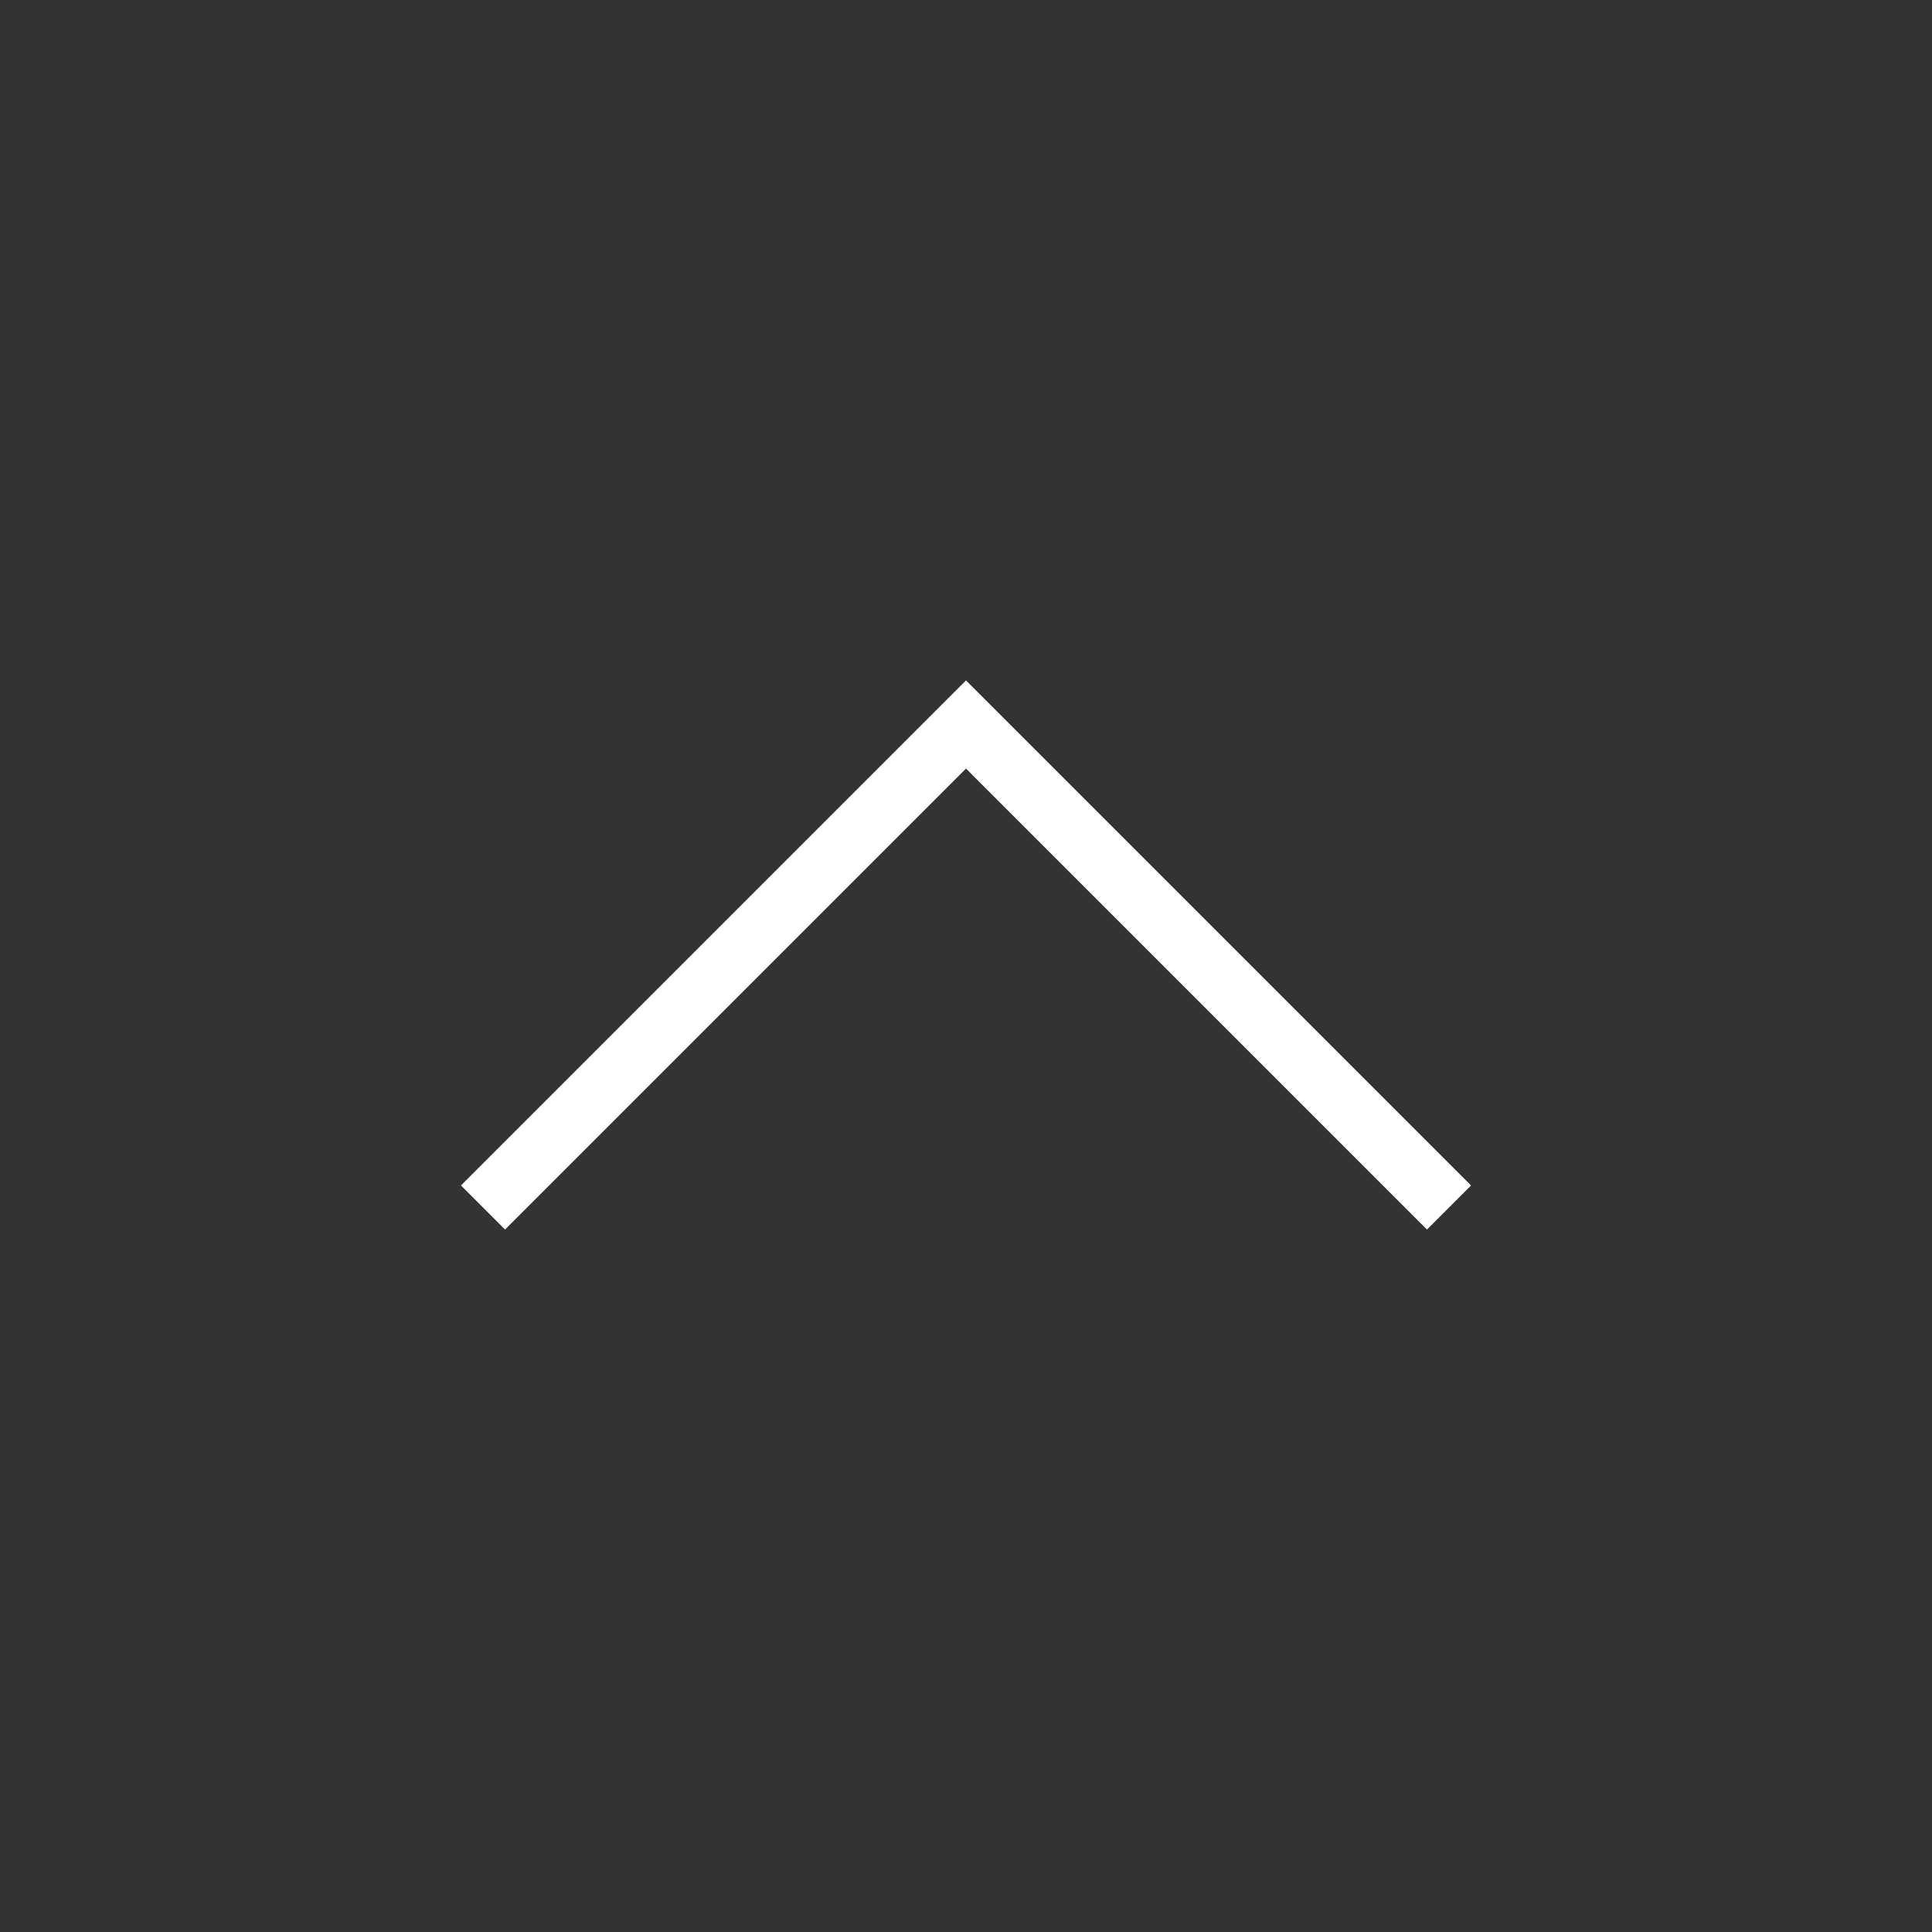 <?xml version="1.0" encoding="UTF-8"?> <svg xmlns="http://www.w3.org/2000/svg" width="138" height="138" viewBox="0 0 138 138" fill="none"><rect x="0" y="0" width="138" height="138" fill="#333333" stroke="none"/><path d="M103.5 86.25L69 51.75L34.5 86.25" stroke="white" stroke-width="4.452"></path></svg> 